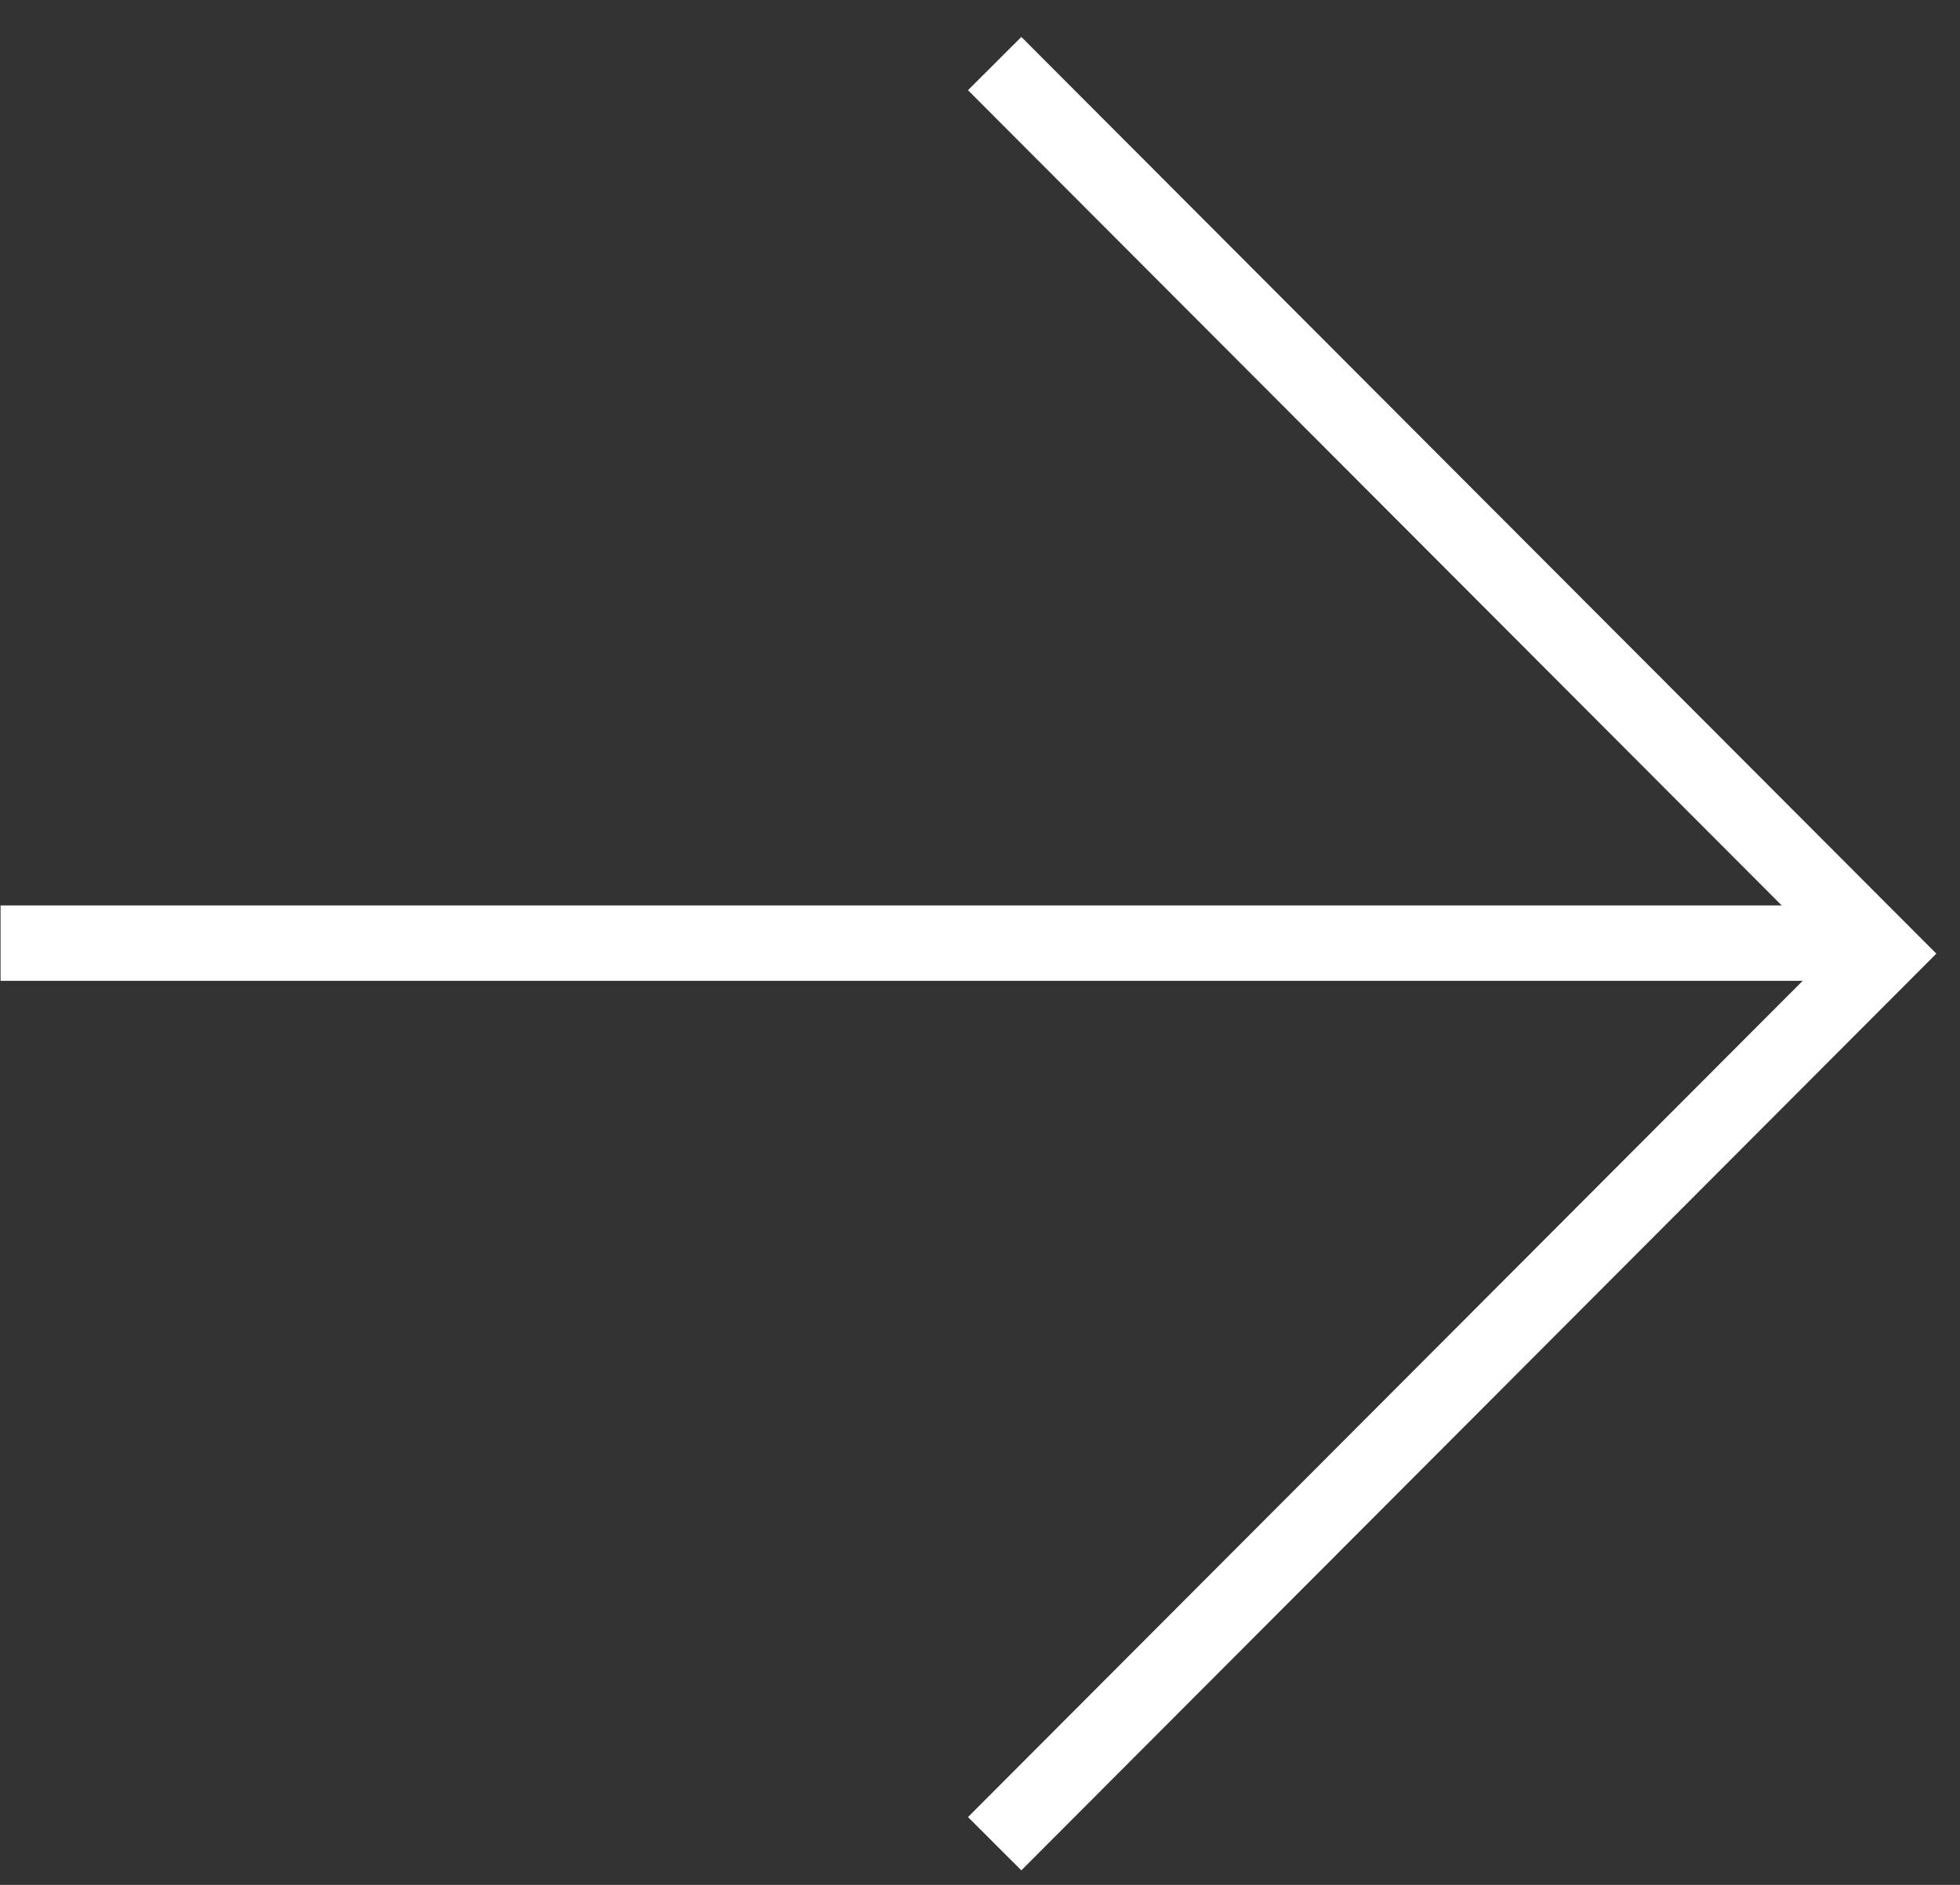 <svg width="52" height="50" viewBox="0 0 52 50" fill="none" xmlns="http://www.w3.org/2000/svg">
<rect x="0" y="0" width="52" height="50" fill="#333333" stroke="none"/>
<path d="M49.356 25.018L0.015 25.018" stroke="white" stroke-width="2"/>
<path d="M26.389 1.686L49.959 25.297L26.389 48.908" stroke="white" stroke-width="2"/>
</svg>
